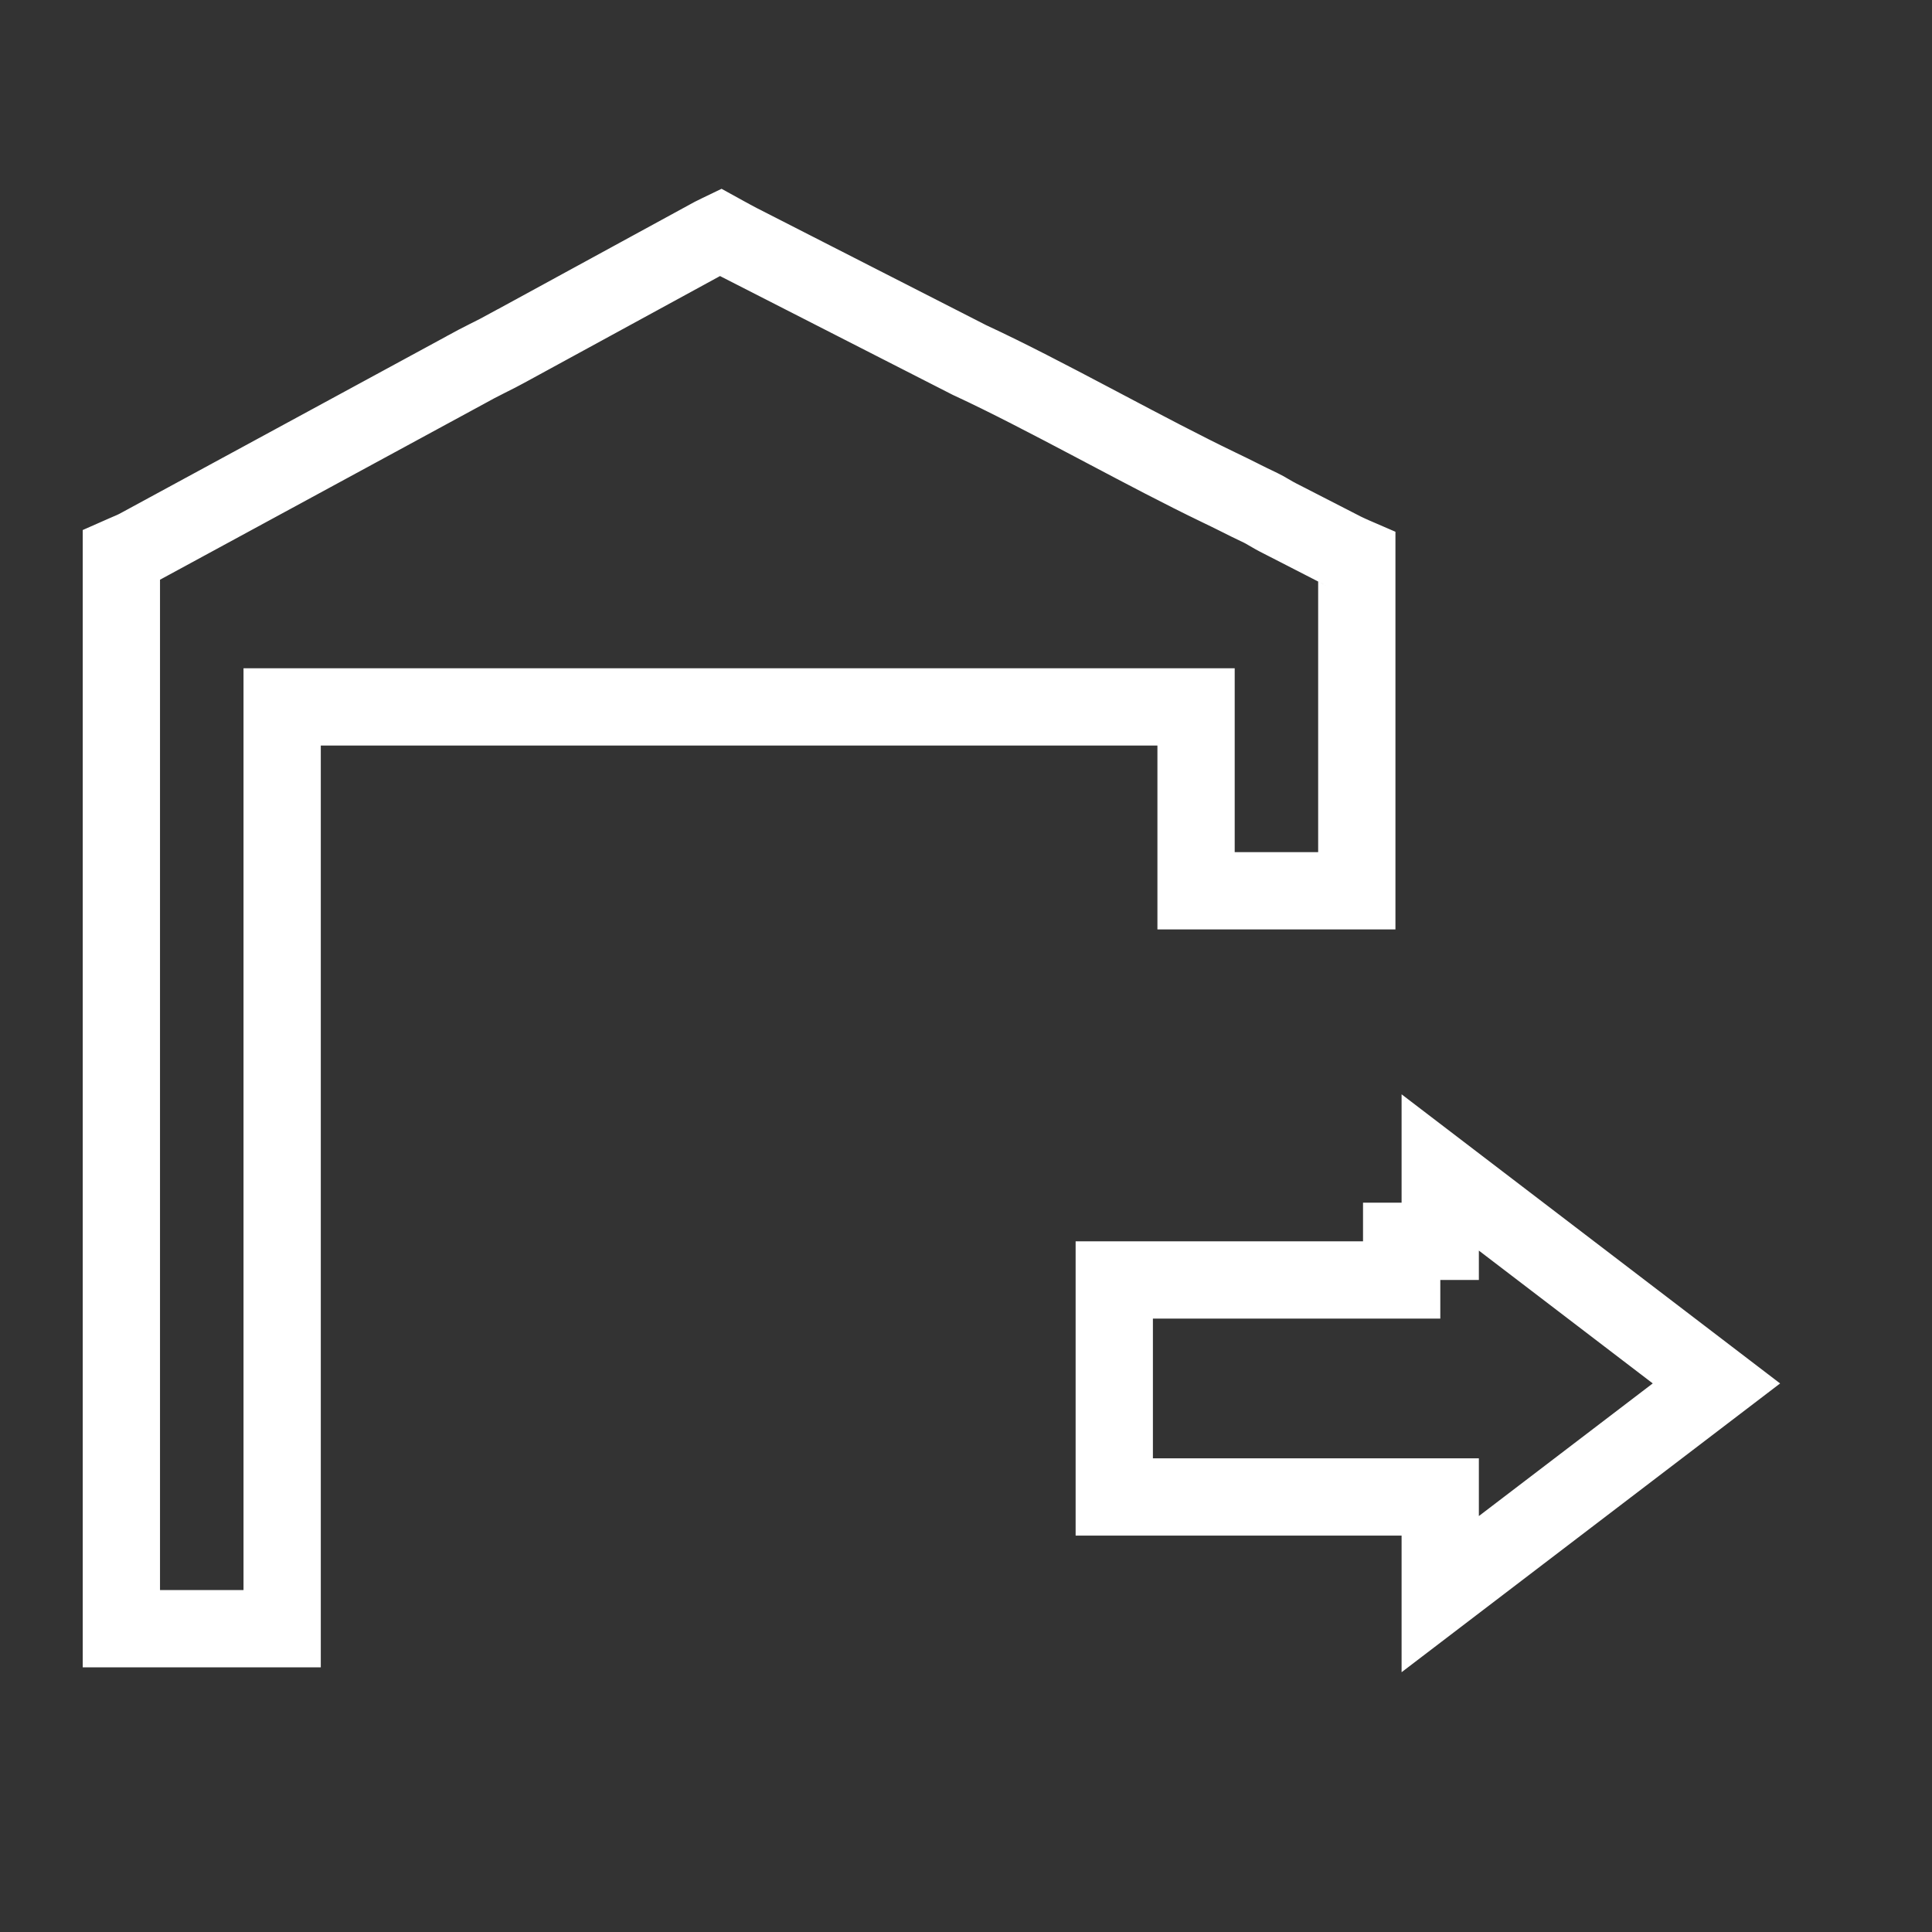 <svg width="50" height="50" viewBox="0 0 50 50" fill="none" xmlns="http://www.w3.org/2000/svg">
<rect x="0" y="0" width="50" height="50" fill="#333333" stroke="none"/>
<path d="M3.141 42.151V14.368C3.177 14.352 3.215 14.336 3.256 14.318C3.264 14.314 3.273 14.311 3.282 14.307C3.323 14.29 3.369 14.27 3.41 14.252C3.457 14.231 3.525 14.2 3.591 14.164C3.592 14.163 3.593 14.163 3.594 14.162L12.06 9.567L12.068 9.562L12.076 9.558C12.242 9.464 12.402 9.382 12.579 9.293C12.595 9.285 12.612 9.277 12.628 9.268C12.787 9.189 12.962 9.101 13.141 9.002C13.141 9.002 13.142 9.002 13.142 9.001L18.438 6.112C18.51 6.077 18.576 6.044 18.63 6.017C18.634 6.015 18.638 6.013 18.642 6.011C18.671 6.027 18.704 6.045 18.741 6.065C18.755 6.073 18.769 6.08 18.783 6.088C18.881 6.142 18.998 6.206 19.138 6.279L19.138 6.279L19.148 6.284L25.095 9.32L25.112 9.328L25.13 9.336C26.076 9.775 27.166 10.345 28.284 10.935C28.378 10.985 28.473 11.035 28.568 11.085C29.583 11.621 30.612 12.165 31.529 12.606L31.529 12.606L31.537 12.61C31.733 12.703 31.893 12.783 32.062 12.867L32.065 12.869C32.232 12.953 32.409 13.041 32.627 13.144C32.696 13.177 32.747 13.207 32.829 13.255L32.834 13.258C32.916 13.306 33.025 13.37 33.167 13.44L34.75 14.252C34.752 14.253 34.753 14.254 34.754 14.255C34.815 14.286 34.875 14.313 34.921 14.334C34.951 14.347 34.987 14.363 35.02 14.377C35.036 14.383 35.051 14.39 35.063 14.396C35.081 14.403 35.098 14.411 35.114 14.418V23.053H30.954V19.295V18.295H29.954H8.302H7.302V19.295V42.151H3.141ZM37.273 32.125V30.343L44.421 35.803L37.273 41.256V39.741V38.741H36.273H28.837V33.125H35.273H36.273H36.275V32.125H37.273Z" stroke="white" stroke-width="2"/>
</svg>
